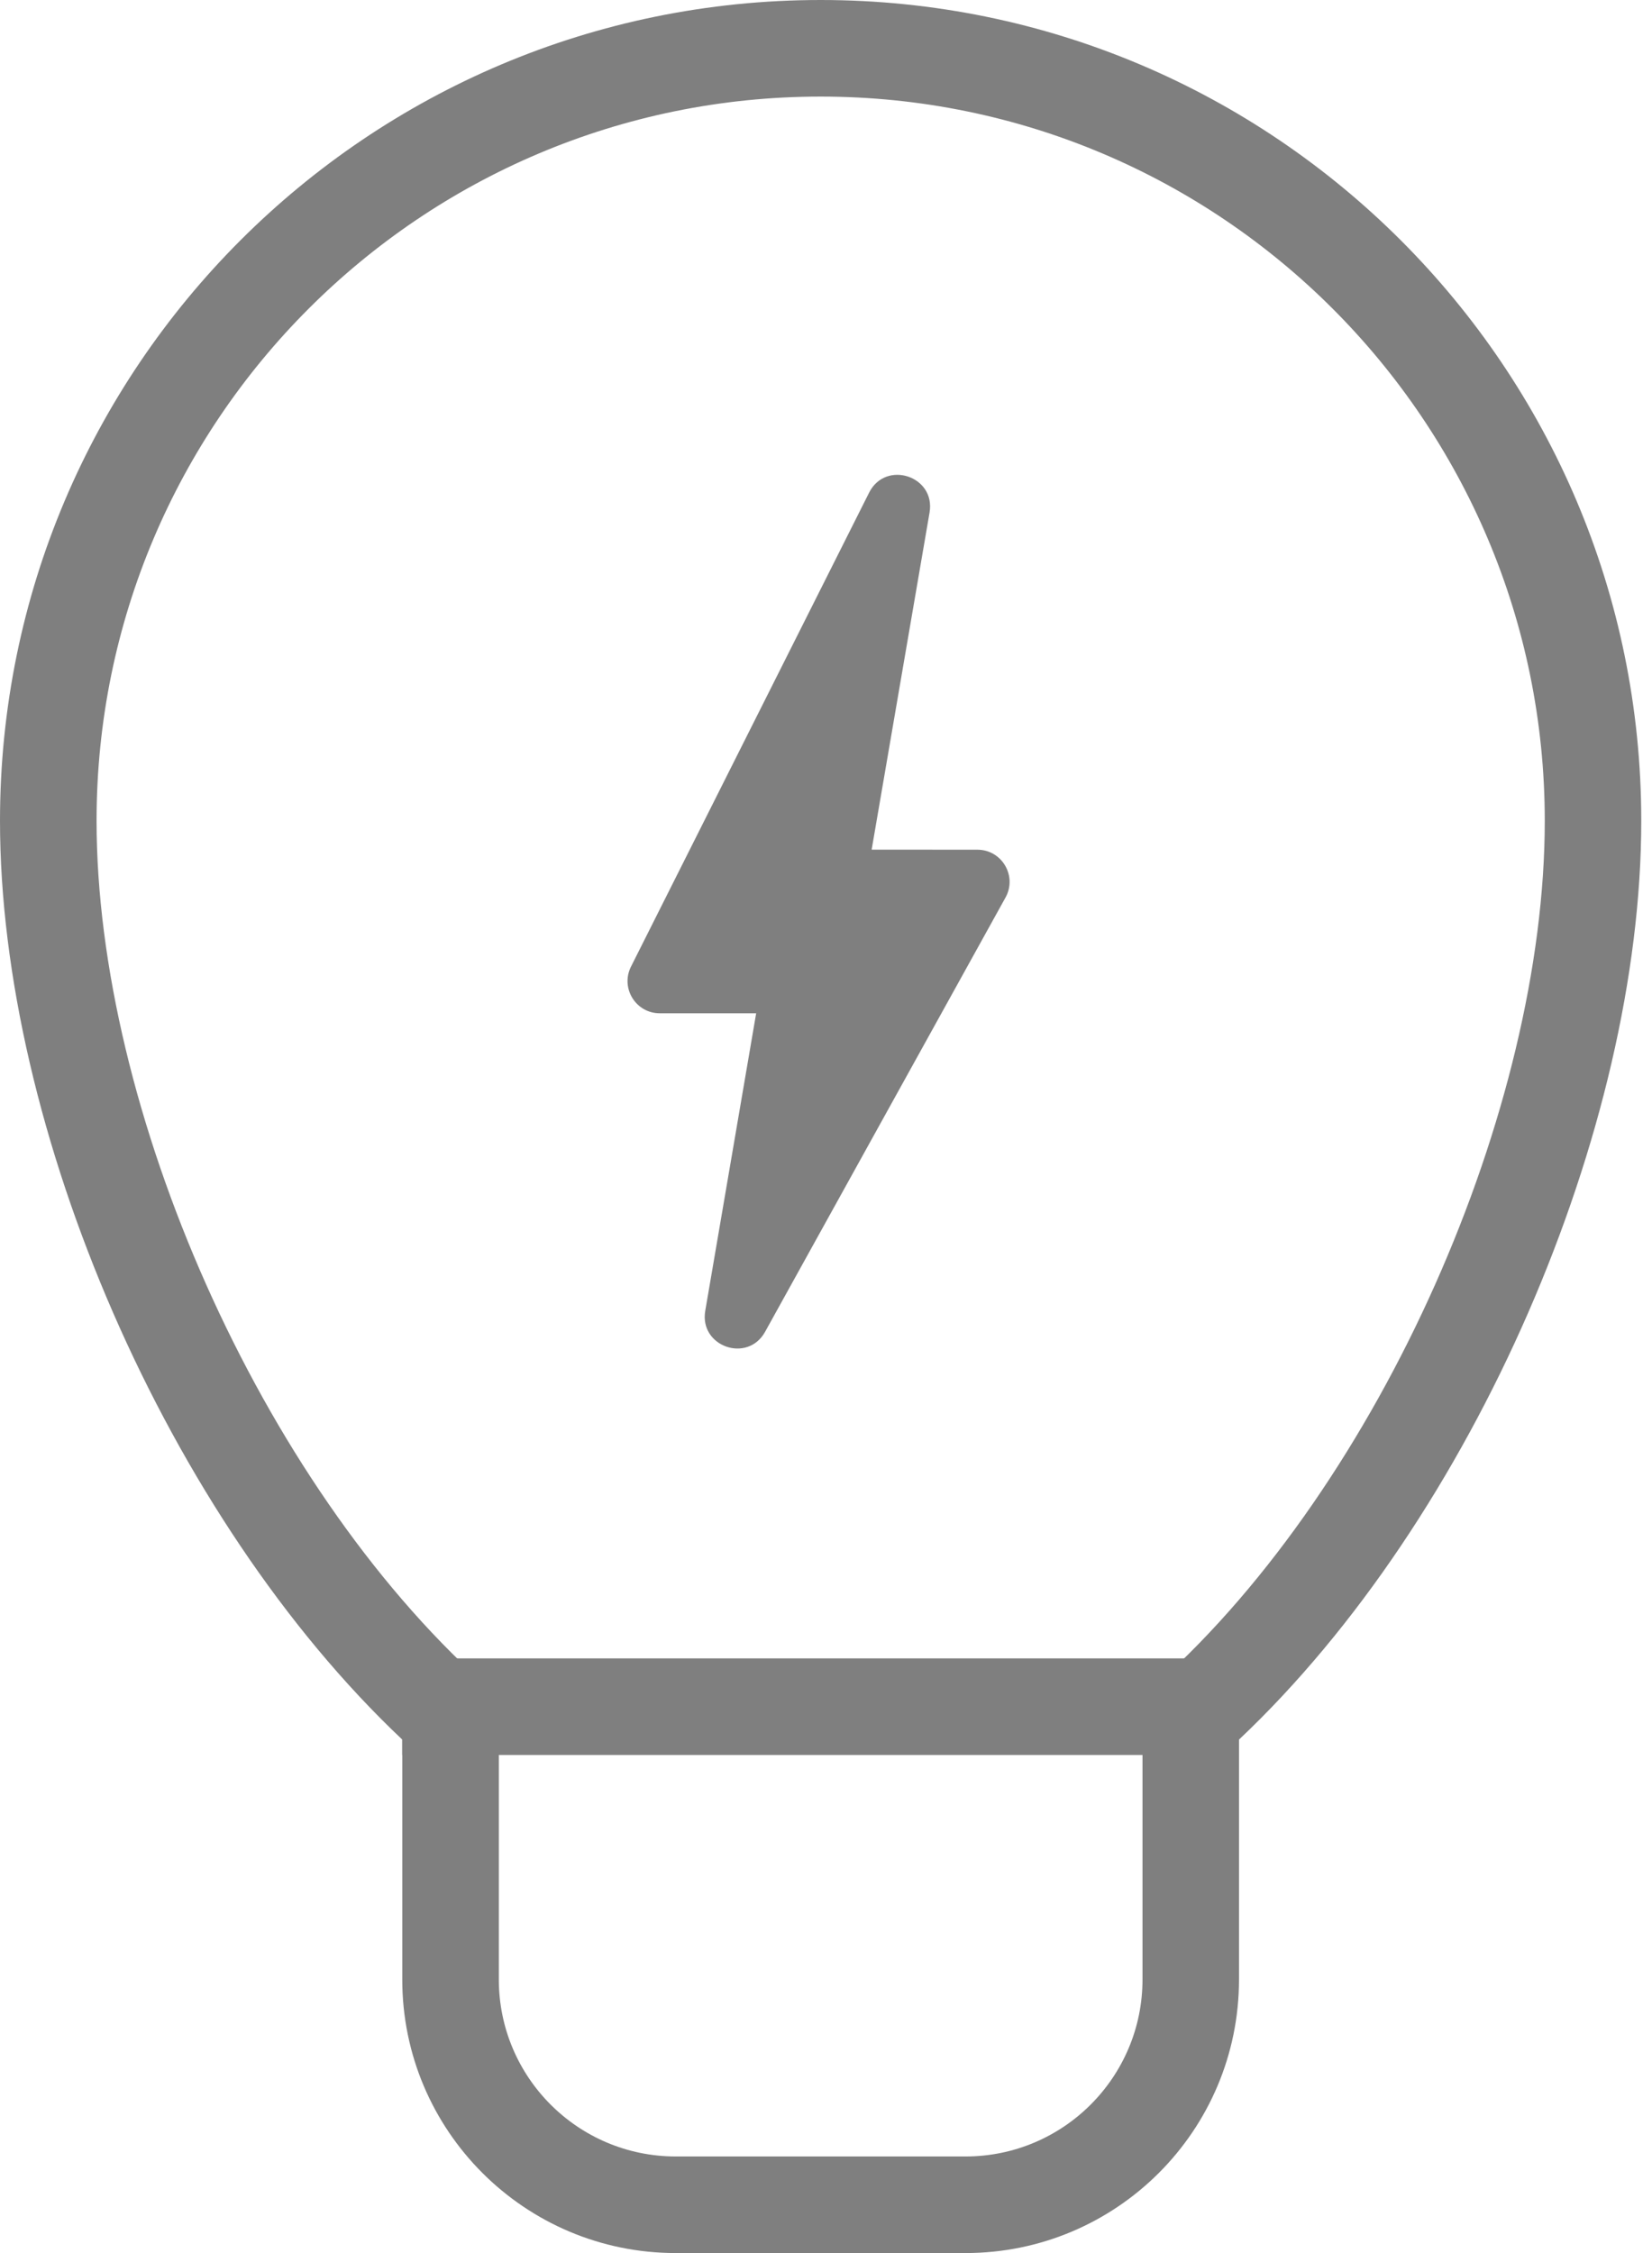 <?xml version="1.0" encoding="UTF-8"?>
<svg xmlns="http://www.w3.org/2000/svg" xmlns:xlink="http://www.w3.org/1999/xlink" width="22px" height="30px" viewBox="0 0 22 30" version="1.1">
  <title>noun-ideation-1709274</title>
  <desc>Created with Sketch.</desc>
  <g id="Page-1" stroke="none" stroke-width="1" fill="none" fill-rule="evenodd">
    <g id="Ozcan-Group/Home/1920x1080" transform="translate(-308, -4431)" fill="#000" fill-rule="nonzero" opacity="0.5">
      <g id="Group-31" transform="translate(279, 4194)">
        <g id="Group-6" transform="translate(0, 202)">
          <g id="Group-5">
            <g id="noun-ideation-1709274" transform="translate(29, 35)">
              <path d="M6.43,22.404 L6.643,22.595 L6.643,26.357 C6.643,27.659 7.698,28.714 9,28.714 L12.857,28.714 C14.159,28.714 15.215,27.659 15.215,26.357 L15.215,22.595 L15.427,22.404 C18.392,19.735 20.572,14.768 20.572,10.929 C20.572,5.603 16.254,1.286 10.929,1.286 C5.603,1.286 1.286,5.603 1.286,10.929 C1.286,14.769 3.466,19.735 6.43,22.404 L6.43,22.404 Z M0,10.929 C0,4.893 4.893,0 10.929,0 C16.964,0 21.857,4.893 21.857,10.929 C21.857,15.038 19.626,20.211 16.5,23.163 L16.5,26.357 C16.5,28.369 14.869,30 12.857,30 L9,30 C6.988,30 5.357,28.369 5.357,26.357 L5.357,23.163 C2.231,20.211 0,15.037 0,10.929 L0,10.929 Z" id="Shape"></path>
              <polygon id="Path" points="5.357 23.368 5.357 22.082 16.461 22.082 16.461 23.368"></polygon>
              <path d="M13.016,11.314 C13.342,11.314 13.549,11.664 13.391,11.95 L10.189,17.733 C9.955,18.156 9.31,17.929 9.392,17.454 L10.07,13.492 L8.786,13.492 C8.467,13.492 8.26,13.156 8.403,12.871 L11.574,6.56 C11.795,6.12 12.463,6.339 12.379,6.825 L11.608,11.313 L13.016,11.314 Z" id="Path"></path>
            </g>
          </g>
        </g>
      </g>
    </g>
  </g>
</svg>
